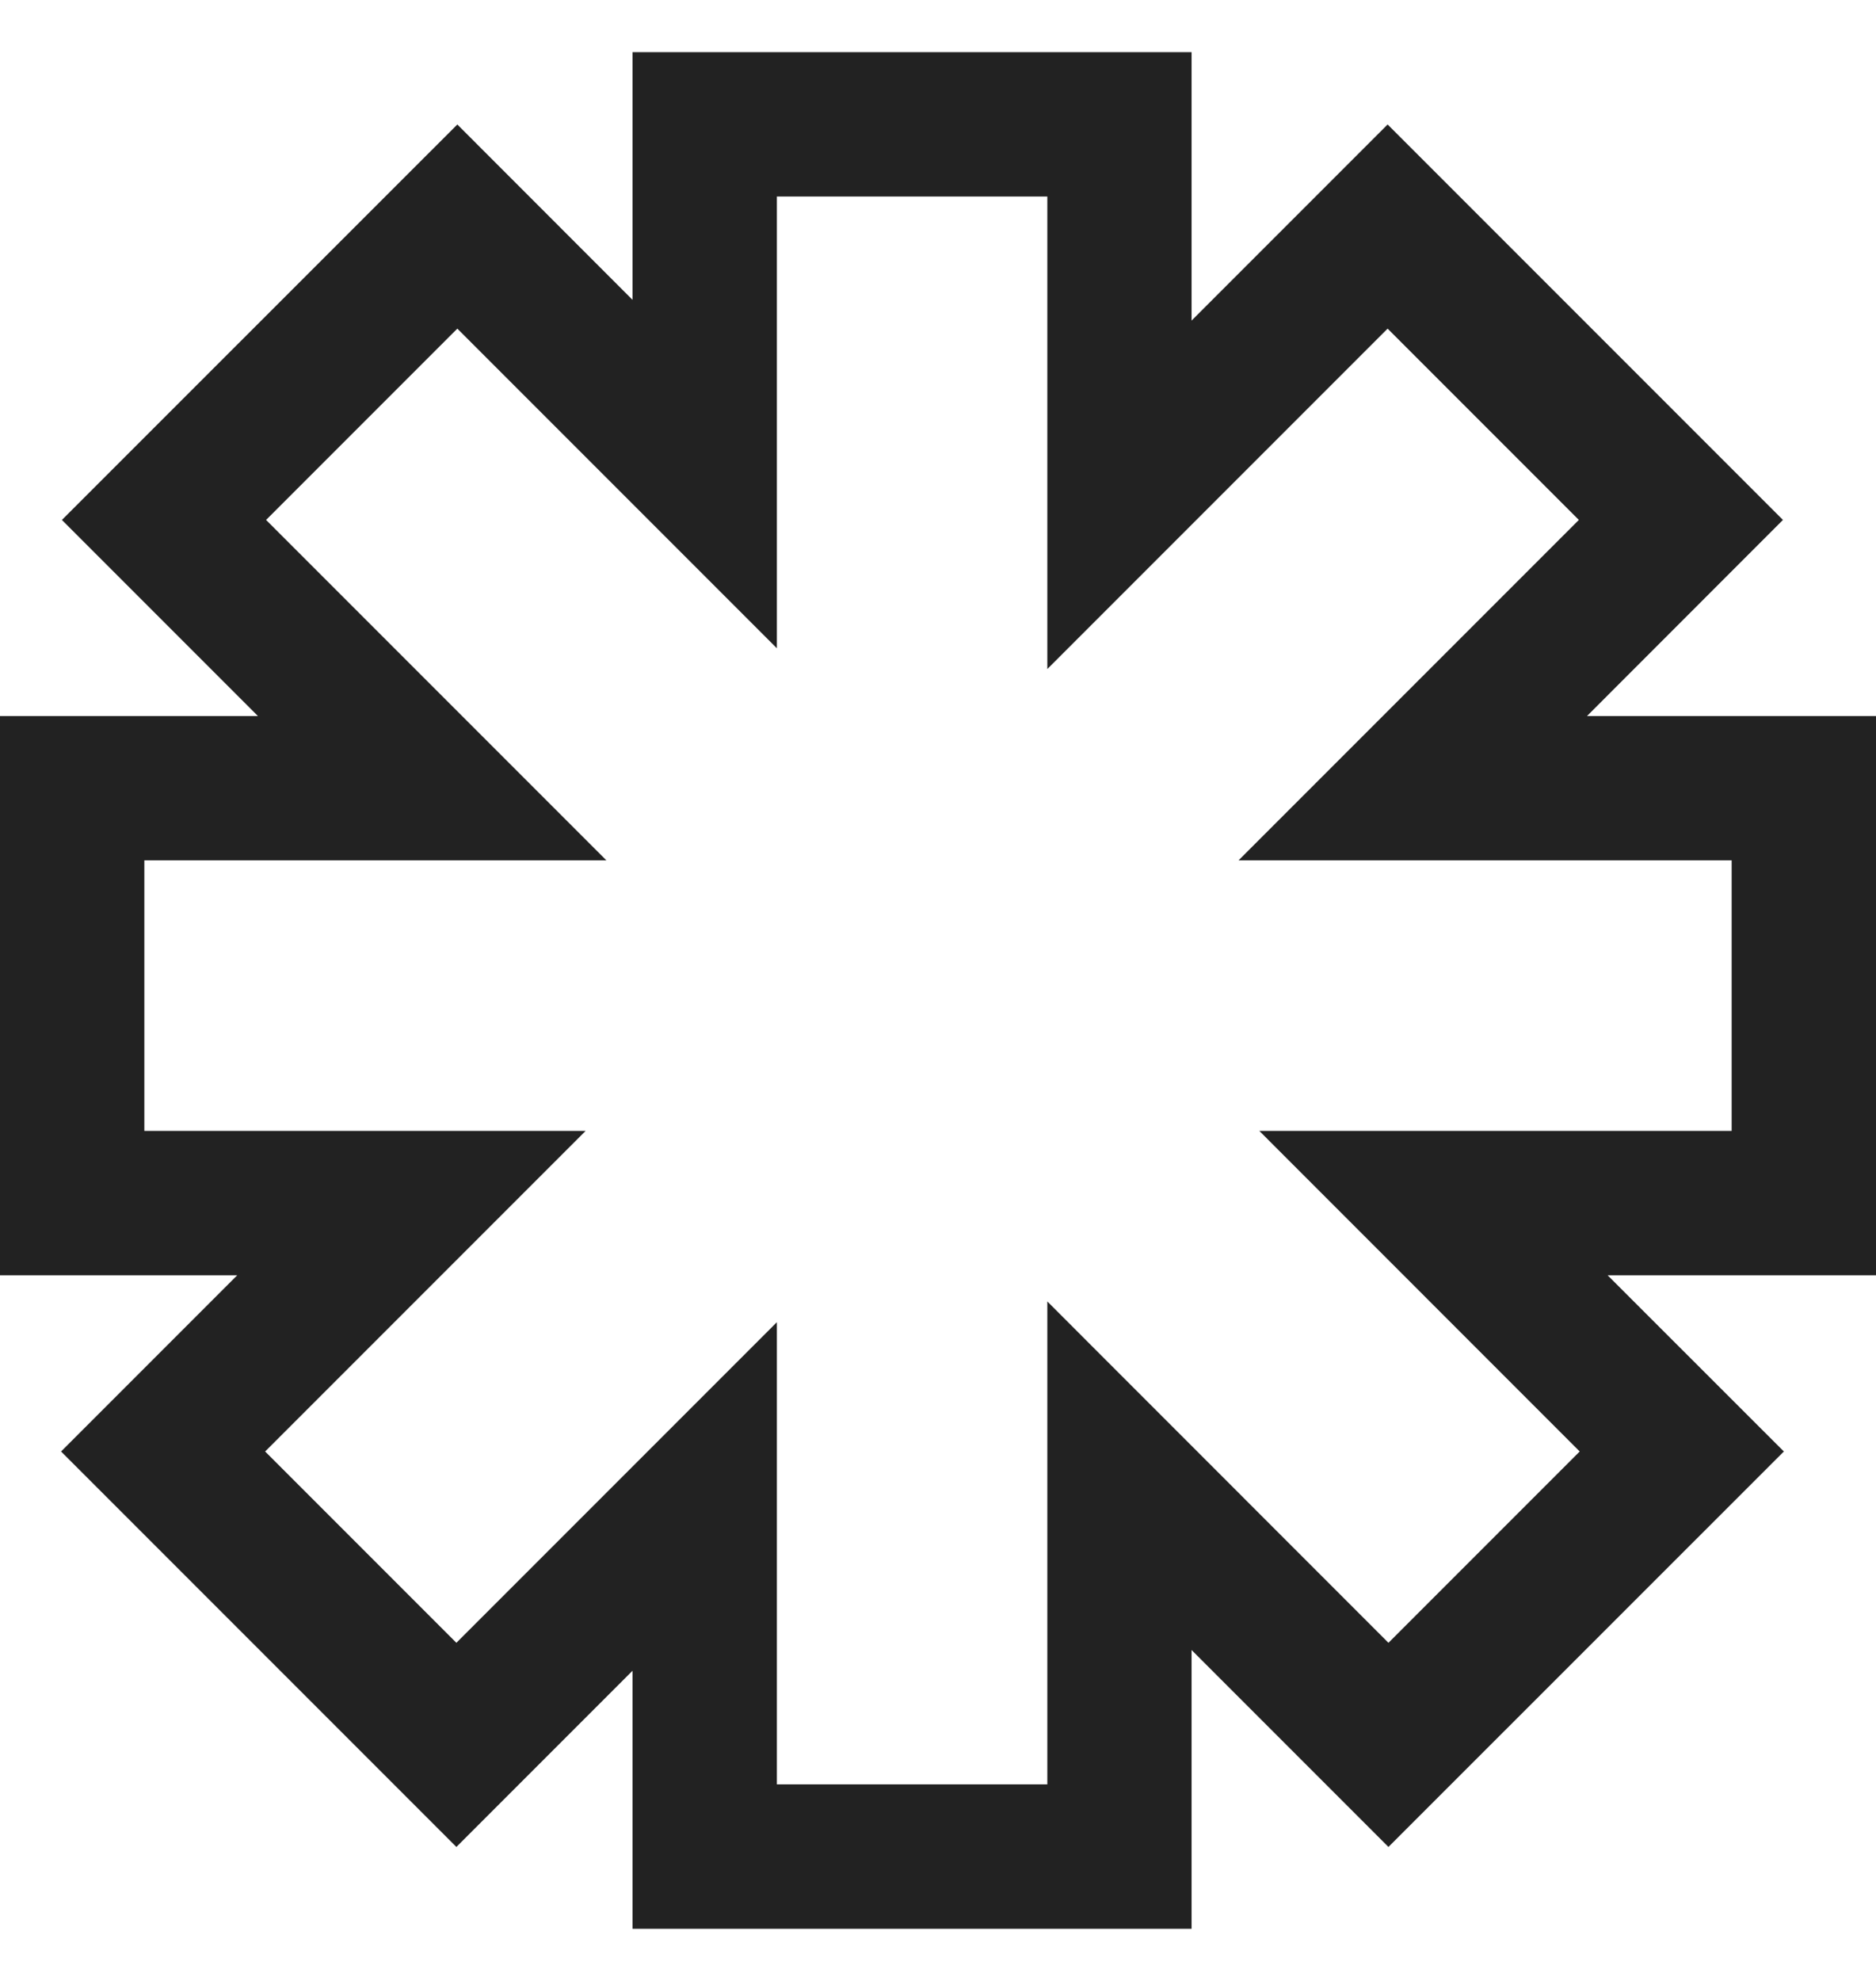 <svg width="18" height="19" viewBox="0 0 18 19" fill="none" xmlns="http://www.w3.org/2000/svg">
<path fill-rule="evenodd" clip-rule="evenodd" d="M6.069 0.5H11.433V3.075L13.314 1.194L17.107 4.987L15.227 6.868H18V12.232H15.425L17.116 13.922L13.322 17.715L11.433 15.826V18.5H6.069V16.025L4.379 17.715L0.586 13.922L2.276 12.232H0L2.06324e-07 6.868H2.475L0.594 4.987L4.388 1.194L6.069 2.876V0.5ZM7.454 1.885V6.218L4.388 3.152L2.553 4.987L5.818 8.252H1.385L1.385 10.847H5.619L2.544 13.922L4.379 15.757L7.454 12.682V17.115H10.049V12.483L13.322 15.757L15.157 13.922L12.083 10.847H16.615V8.252H11.884L15.149 4.987L13.314 3.152L10.049 6.417V1.885H7.454Z" fill="#222222"/>
</svg>
